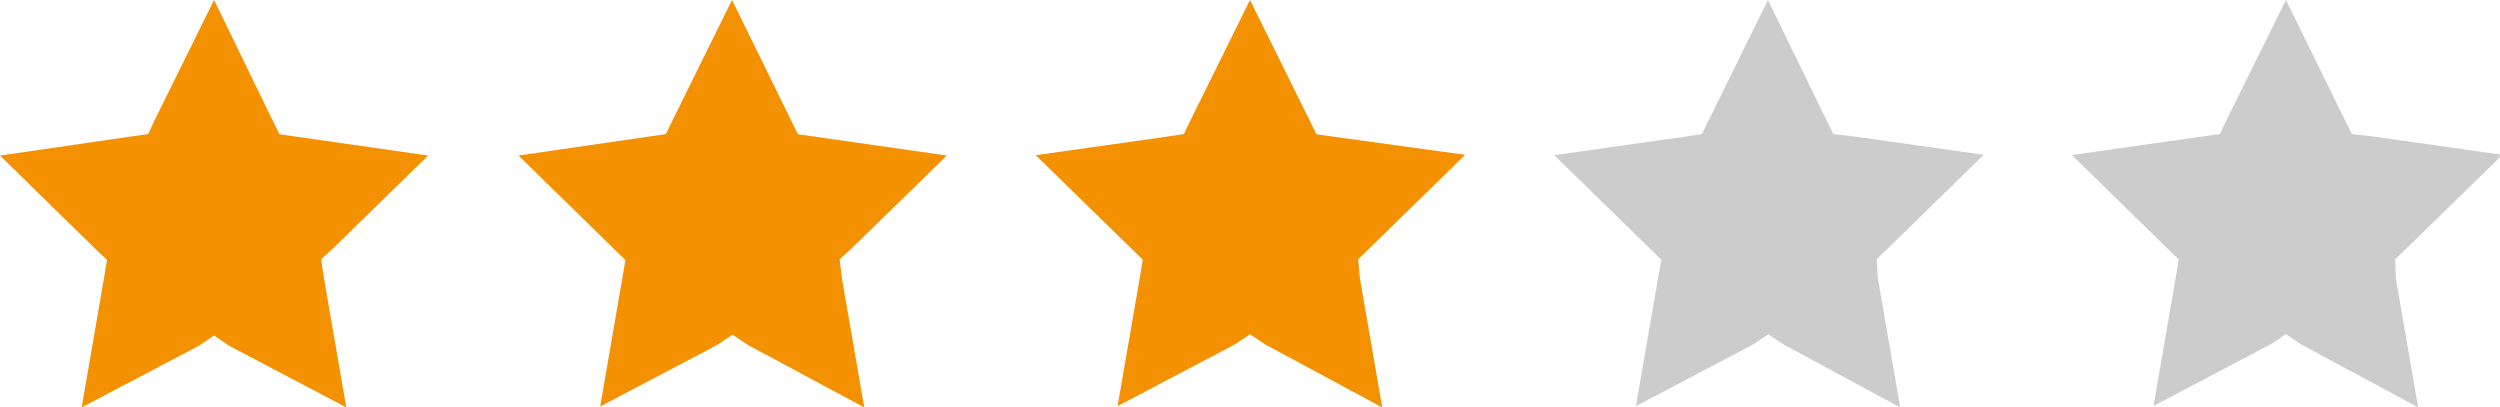 <svg xmlns="http://www.w3.org/2000/svg" xmlns:xlink="http://www.w3.org/1999/xlink" viewBox="0 0 135 22">
    <defs>
        <clipPath id="clipPath_1">
            <path d="M17.34,14,18,13.4l5.12-5L16,7.38l-.91-.13-.41-.83L11.56,0,8.39,6.41,8,7.24l-.92.13L0,8.4l5.11,5,.67.64L5.62,15,4.41,22l6.33-3.33.82-.55.81.55L18.7,22l-1.21-7Zm28,0L46,13.4l5.13-5L44,7.38l-.91-.13-.41-.83L39.53,0,36.36,6.41l-.4.83L35,7.38,28,8.4l5.11,5,.66.64-.15.91-1.21,7,6.33-3.33.82-.55.81.55L46.67,22l-1.21-7Zm28,0,.66-.64,5.12-5L72,7.38l-.91-.13-.41-.83L67.5,0,64.33,6.41l-.4.83L63,7.38l-7.07,1,5.12,5,.66.64-.15.91-1.21,7,6.33-3.33.82-.55.82.55L74.64,22l-1.21-7Zm28,0,.66-.64,5.12-5-7.07-1L99,7.24l-.41-.83L95.47,0,92.31,6.41l-.41.83L91,7.38l-7.07,1,5.12,5,.66.64-.16.91-1.21,7,6.33-3.33.82-.55.82.55L102.61,22l-1.21-7Zm28,0,.67-.64,5.12-5-7.07-1L127,7.24l-.41-.83L123.44,0l-3.17,6.41-.4.83-.92.13-7.07,1,5.11,5,.66.64-.15.91-1.21,7,6.33-3.33.82-.55.81.55L130.58,22l-1.21-7Z" fill="none"></path>
        </clipPath>
        <linearGradient id="linearGradient_1" y1="11" x2="135" y2="11" gradientUnits="userSpaceOnUse">
            <stop offset="0" stop-color="#F39100"></stop>
            <stop offset="0.6" stop-color="#F39100"></stop>
            <stop offset="0.6" stop-color="#CCC"></stop>
            <stop offset="1" stop-color="#CCC"></stop>
        </linearGradient>
    </defs>
    <g clip-path="url(#clipPath_1)">
        <rect width="135" height="22" fill="url(#linearGradient_1)"></rect>
    </g>
</svg>
